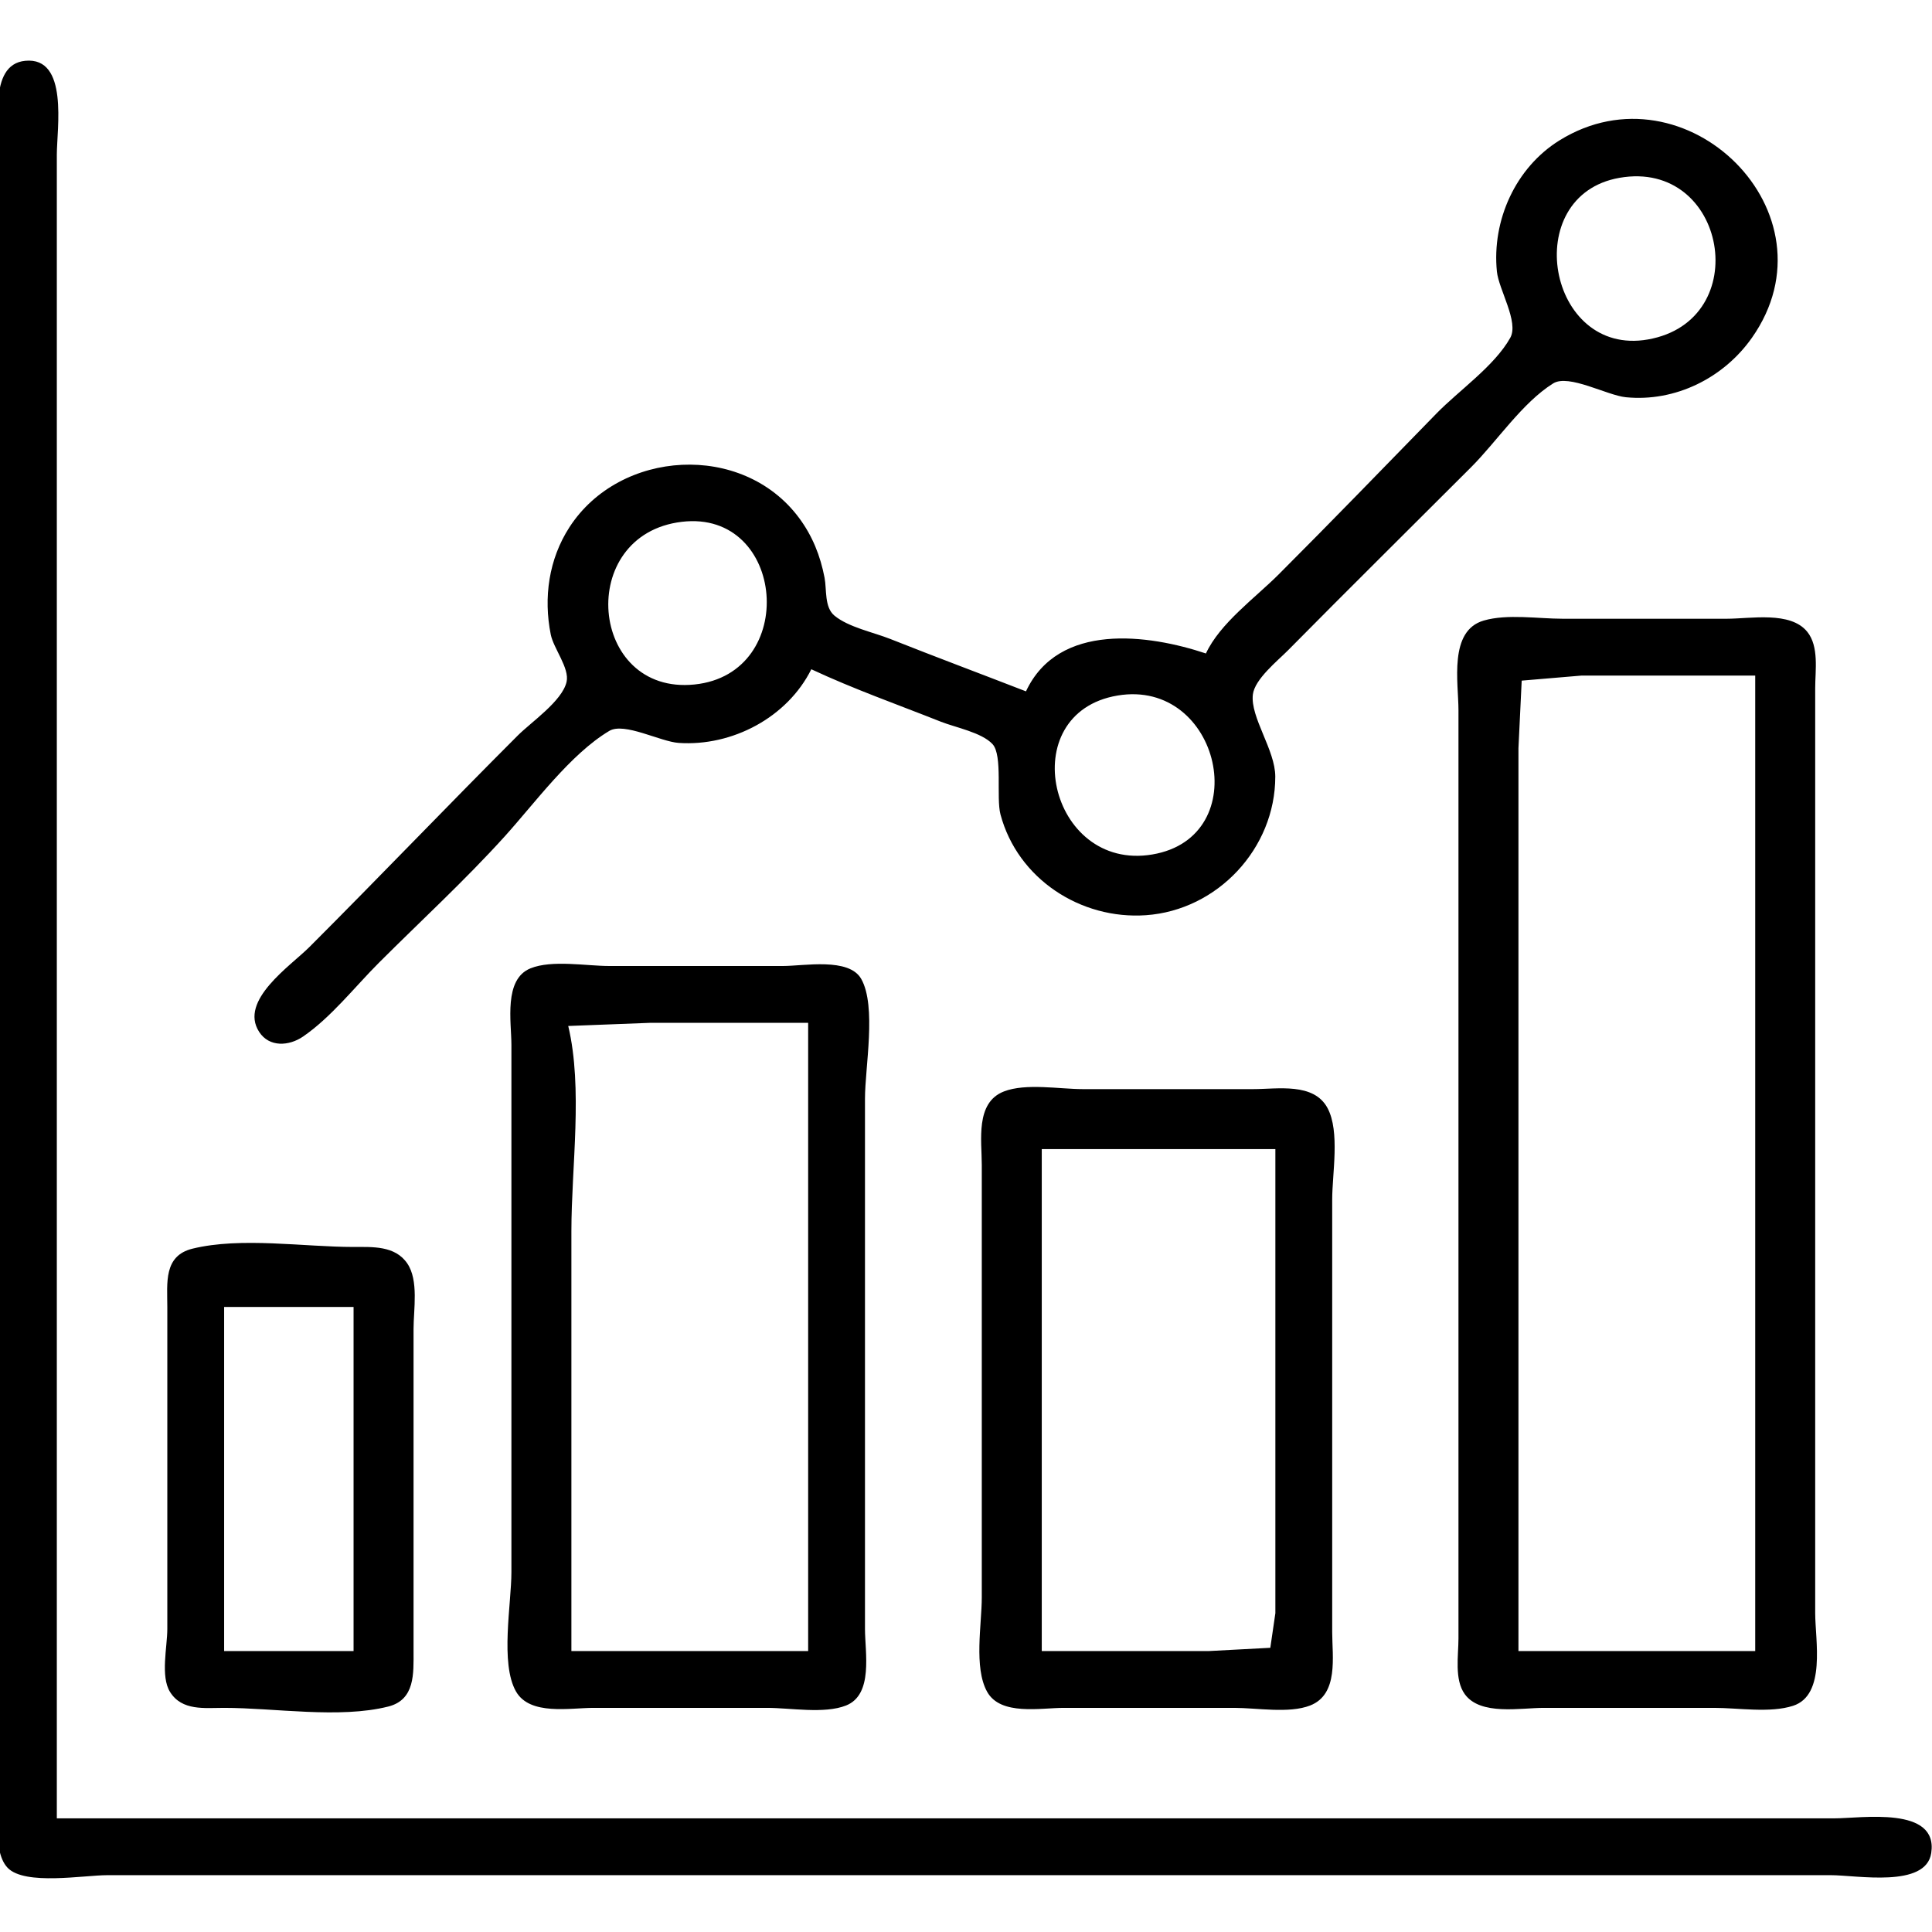 <svg xmlns="http://www.w3.org/2000/svg" width="612" height="612"><path style="fill:#000000; stroke:none;" d="M18 576V149 49c0-8.223 3.804-31.063-9.999-29.742C-4.066 20.413.0 40.646.0 49v98V479v83C0 569.413-3.076 586 2.434 591.682 7.916 597.337 26.562 594 34 594h88H476 580C588.127 594 610.061 598.157 611.756 586.999 614.036 571.987 589.699 576 581 576H474 18M382 207C363.831 200.943 335.297 196.979 325 219c-14.32-5.554-28.724-10.936-43-16.601C276.644 200.274 268.769 198.696 264.318 195.005 261.1 192.337 261.917 186.767 261.195 183 259.86 176.035 257.338 169.722 253.076 164.004 235.161 139.973 196.359 142.329 180.387 167 173.829 177.13 172.123 189.329 174.464 201 175.348 205.411 180.468 211.667 179.474 216 178.079 222.077 168.282 228.718 164 233c-22.175 22.175-43.818 44.818-66 67C92.015 305.985 75.637 316.917 82.09 326.867 85.321 331.848 91.606 331.362 96 328.347 104.907 322.237 112.377 312.623 120 305c13.261-13.261 27.247-26.094 39.83-40 9.589-10.597 20.839-26.111 33.17-33.469C197.748 228.697 209.161 234.939 215 235.334 231.903 236.478 249.381 227.295 257 212 270.329 218.235 284.329 223.176 298 228.601 302.63 230.438 310.965 232.011 314.393 235.702 317.692 239.255 315.5 252.668 316.924 258 322.36 278.362 342.288 291.361 363 289.91 385.681 288.322 403.972 268.747 403.971 246 403.97 237.543 396.001 227.228 396.87 220 397.455 215.125 404.729 209.314 408.004 206c19.215-19.447 38.668-38.665 57.996-58C474.147 139.85 482.233 127.541 492 121.451c4.911-3.062 17.04 3.783 23 4.378C530.657 127.394 545.989 119.753 554.956 107 582.731 67.497 533.908 19.697 494 44.468 480.062 53.118 472.553 69.838 474.171 86 474.741 91.701 481.203 102.004 478.408 107 473.392 115.966 462.178 123.656 455.015 131c-16.621 17.038-33.167 34.152-50.015 51C397.547 189.453 386.484 197.384 382 207M513 56.329c34.005-5.963 42.947 45.249 9 51.206-31.788 5.578-40.876-45.617-9-51.206M216 165.293c32.896-3.892 37.218 48.122 4 51.533-33.454 3.435-37.799-47.534-4-51.533m254.004 31.28C458.831 199.821 462 216.204 462 225v89V477v42C462 524.389 460.648 532.043 464.009 536.671 468.979 543.513 481.662 541 489 541h54C550.629 541 560.678 542.708 567.985 540.347 578.511 536.946 575 519.499 575 511V420 259 218C575 212.388 576.266 204.827 572.486 200.133 567.164 193.525 554.497 196 547 196H495C487.269 196 477.466 194.403 470.004 196.573M556 214V523H481V296 237L482.028 215.603 501 214h55M354 220.326C386.548 214.848 397.89 265.14 365 270.674 332.28 276.18 320.905 225.895 354 220.326M168.043 306.742C159.475 310.216 162 323.732 162 331v73 94C162 508.068 158.38 526.945 163.457 535.815 167.868 543.521 180.601 541 188 541h55C250.34 541 261.095 542.975 267.985 540.258 276.715 536.815 274 523.412 274 516V443 348C274 338.122 277.711 318.796 272.821 310.109 268.946 303.224 254.636 306 248 306H193C185.725 306 174.848 303.984 168.043 306.742M256 324V523H181V390C181 369.618 184.707 344.771 180 325l26-1h50m62.005 21.742C308.898 349.282 311 361.261 311 369v67 70C311 514.546 308.428 528.226 312.688 535.895 316.952 543.57 329.675 541 337 541h54C398.1 541 408.314 542.854 414.995 540.258 424.102 536.718 422 524.739 422 517V450 380C422 371.746 424.497 358.494 420.543 351.043 416.188 342.837 404.704 345 397 345H343C335.628 345 324.937 343.048 318.005 345.742M404 364V482v29L402.397 521.972 383 523H330V364h74M61.001 395.533C51.758 397.792 53 406.413 53 414v52 50C53 521.695 50.78 531.002 53.862 535.956 57.637 542.023 64.84 541 71 541 86.962 541 107.534 544.485 122.996 540.581 131.528 538.427 131 530.055 131 523V471 421C131 414.795 132.689 405.572 128.991 400.188 125.121 394.555 118.023 395 112 395 96.183 394.999 76.367 391.779 61.001 395.533M112 414V523H71V414h41z"></path></svg>